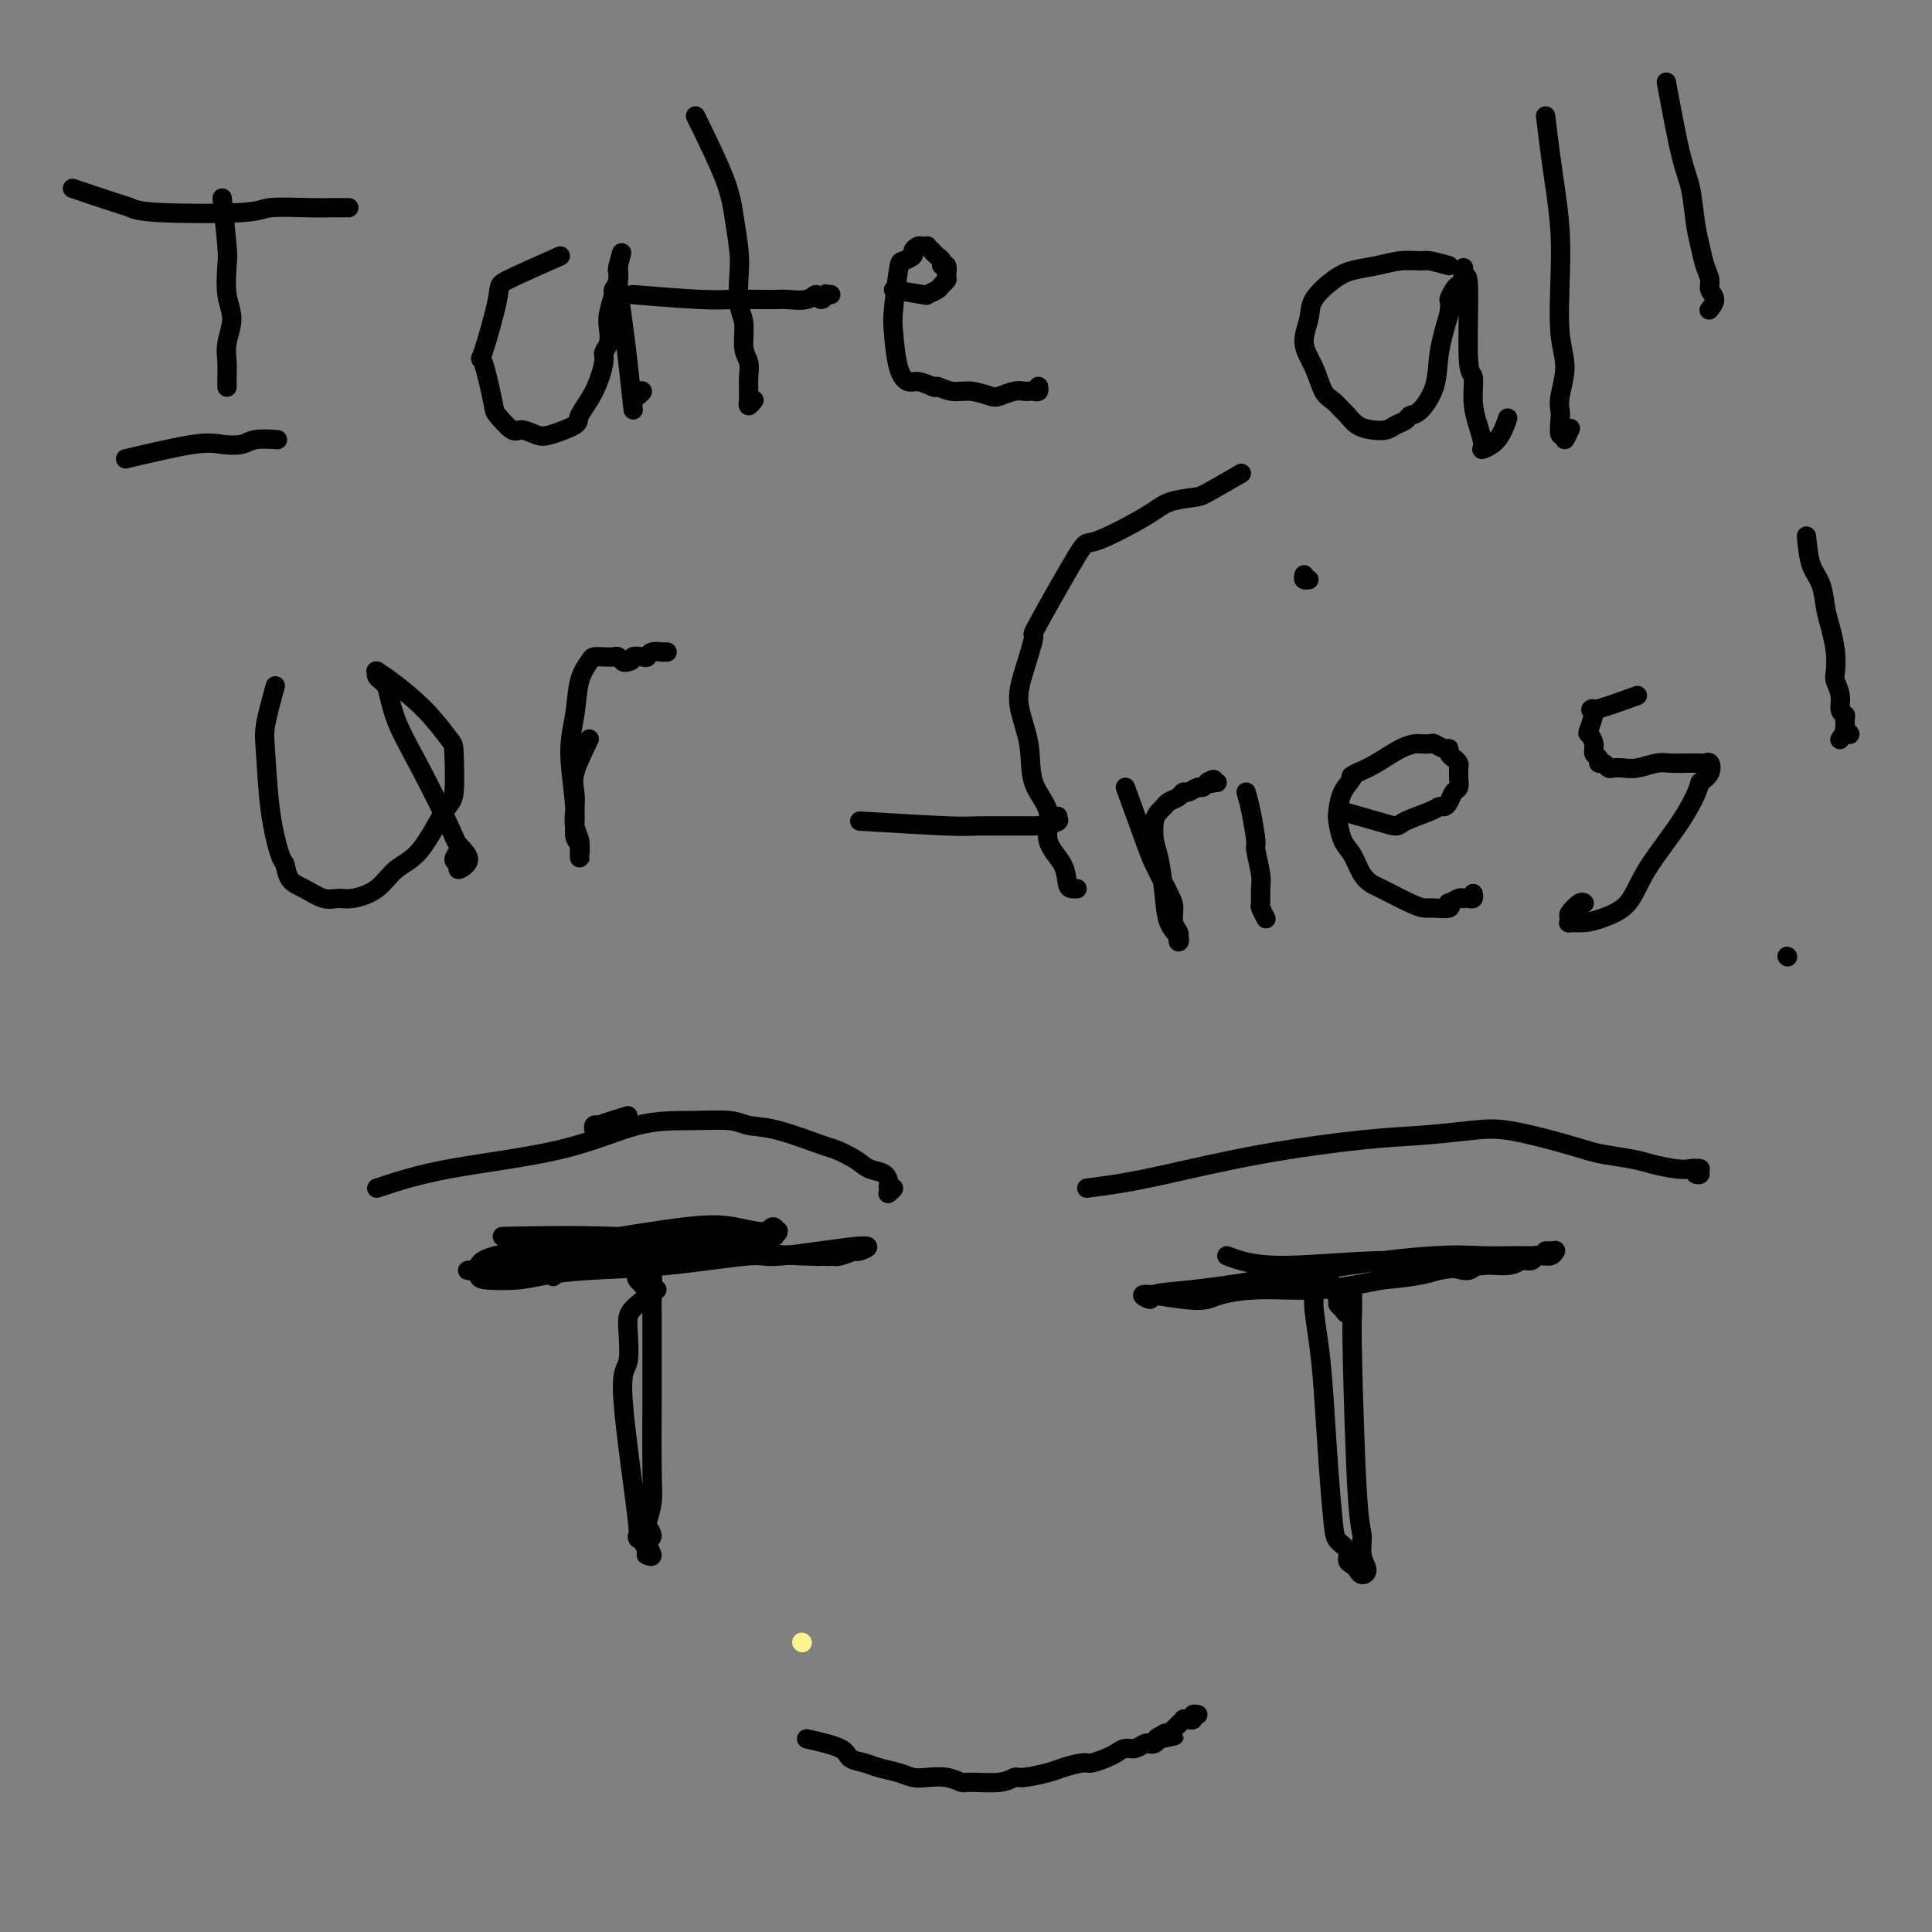 <svg viewBox='0 0 400 400' version='1.1' xmlns='http://www.w3.org/2000/svg' xmlns:xlink='http://www.w3.org/1999/xlink'><rect x="0" y="0" width="400" height="400" fill="#808080" stroke="none"/><g fill='none' stroke='#000000' stroke-width='4' stroke-linecap='round' stroke-linejoin='round'><path d='M15,39c3.517,1.183 7.034,2.366 9,3c1.966,0.634 2.380,0.720 3,1c0.620,0.280 1.445,0.755 6,1c4.555,0.245 12.840,0.262 17,0c4.160,-0.262 4.194,-0.802 6,-1c1.806,-0.198 5.385,-0.053 8,0c2.615,0.053 4.268,0.014 5,0c0.732,-0.014 0.543,-0.004 1,0c0.457,0.004 1.559,0.001 2,0c0.441,-0.001 0.220,-0.001 0,0'/><path d='M46,41c0.412,3.924 0.825,7.848 1,10c0.175,2.152 0.114,2.533 0,4c-0.114,1.467 -0.279,4.020 0,6c0.279,1.980 1.003,3.385 1,5c-0.003,1.615 -0.733,3.438 -1,5c-0.267,1.562 -0.072,2.862 0,4c0.072,1.138 0.019,2.114 0,3c-0.019,0.886 -0.006,1.682 0,2c0.006,0.318 0.003,0.159 0,0'/><path d='M26,95c5.343,-1.260 10.686,-2.520 14,-3c3.314,-0.480 4.598,-0.181 6,0c1.402,0.181 2.922,0.244 4,0c1.078,-0.244 1.713,-0.797 3,-1c1.287,-0.203 3.225,-0.058 4,0c0.775,0.058 0.388,0.029 0,0'/><path d='M116,53c-4.509,1.994 -9.019,3.988 -11,5c-1.981,1.012 -1.434,1.042 -2,4c-0.566,2.958 -2.247,8.843 -3,11c-0.753,2.157 -0.579,0.588 0,2c0.579,1.412 1.562,5.807 2,8c0.438,2.193 0.330,2.183 1,3c0.670,0.817 2.117,2.461 3,3c0.883,0.539 1.201,-0.028 2,0c0.799,0.028 2.080,0.649 3,1c0.920,0.351 1.480,0.431 3,0c1.520,-0.431 4.000,-1.372 5,-2c1.000,-0.628 0.520,-0.944 1,-2c0.480,-1.056 1.919,-2.853 3,-5c1.081,-2.147 1.805,-4.646 2,-6c0.195,-1.354 -0.140,-1.565 0,-2c0.140,-0.435 0.754,-1.096 1,-2c0.246,-0.904 0.122,-2.052 0,-3c-0.122,-0.948 -0.243,-1.698 0,-3c0.243,-1.302 0.850,-3.157 1,-4c0.150,-0.843 -0.156,-0.674 0,-1c0.156,-0.326 0.774,-1.145 1,-2c0.226,-0.855 0.061,-1.745 0,-2c-0.061,-0.255 -0.016,0.124 0,0c0.016,-0.124 0.005,-0.750 0,-1c-0.005,-0.250 -0.002,-0.125 0,0'/><path d='M128,55c1.389,-5.145 0.361,-1.509 0,0c-0.361,1.509 -0.054,0.889 0,1c0.054,0.111 -0.143,0.951 0,3c0.143,2.049 0.626,5.306 1,8c0.374,2.694 0.639,4.824 1,8c0.361,3.176 0.820,7.397 1,9c0.180,1.603 0.083,0.587 0,0c-0.083,-0.587 -0.152,-0.746 0,-1c0.152,-0.254 0.525,-0.604 1,-1c0.475,-0.396 1.051,-0.837 1,-1c-0.051,-0.163 -0.729,-0.046 -1,0c-0.271,0.046 -0.136,0.023 0,0'/><path d='M144,24c2.339,4.772 4.678,9.543 6,13c1.322,3.457 1.626,5.599 2,8c0.374,2.401 0.817,5.063 1,7c0.183,1.937 0.105,3.151 0,5c-0.105,1.849 -0.238,4.332 0,6c0.238,1.668 0.849,2.519 1,4c0.151,1.481 -0.156,3.592 0,5c0.156,1.408 0.774,2.113 1,3c0.226,0.887 0.060,1.955 0,3c-0.060,1.045 -0.012,2.066 0,3c0.012,0.934 -0.011,1.781 0,2c0.011,0.219 0.054,-0.189 0,0c-0.054,0.189 -0.207,0.974 0,1c0.207,0.026 0.773,-0.707 1,-1c0.227,-0.293 0.113,-0.147 0,0'/><path d='M131,61c5.246,0.422 10.492,0.845 14,1c3.508,0.155 5.279,0.043 7,0c1.721,-0.043 3.392,-0.017 5,0c1.608,0.017 3.151,0.023 4,0c0.849,-0.023 1.002,-0.077 2,0c0.998,0.077 2.841,0.283 4,0c1.159,-0.283 1.635,-1.057 2,-1c0.365,0.057 0.620,0.943 1,1c0.380,0.057 0.885,-0.717 1,-1c0.115,-0.283 -0.161,-0.076 0,0c0.161,0.076 0.760,0.022 1,0c0.240,-0.022 0.120,-0.011 0,0'/><path d='M185,60c2.477,0.399 4.955,0.797 6,1c1.045,0.203 0.658,0.210 1,0c0.342,-0.210 1.413,-0.639 2,-1c0.587,-0.361 0.689,-0.656 1,-1c0.311,-0.344 0.830,-0.736 1,-1c0.170,-0.264 -0.010,-0.399 0,-1c0.010,-0.601 0.210,-1.666 0,-2c-0.210,-0.334 -0.831,0.064 -1,0c-0.169,-0.064 0.113,-0.592 0,-1c-0.113,-0.408 -0.622,-0.698 -1,-1c-0.378,-0.302 -0.626,-0.618 -1,-1c-0.374,-0.382 -0.875,-0.831 -1,-1c-0.125,-0.169 0.126,-0.056 0,0c-0.126,0.056 -0.629,0.057 -1,0c-0.371,-0.057 -0.610,-0.173 -1,0c-0.390,0.173 -0.931,0.633 -1,1c-0.069,0.367 0.335,0.639 0,1c-0.335,0.361 -1.408,0.810 -2,1c-0.592,0.190 -0.702,0.122 -1,2c-0.298,1.878 -0.782,5.704 -1,8c-0.218,2.296 -0.169,3.063 0,5c0.169,1.937 0.458,5.045 1,7c0.542,1.955 1.338,2.757 2,3c0.662,0.243 1.189,-0.073 2,0c0.811,0.073 1.905,0.537 3,1'/><path d='M193,80c1.176,0.554 0.618,-0.061 1,0c0.382,0.061 1.706,0.797 3,1c1.294,0.203 2.560,-0.128 4,0c1.440,0.128 3.054,0.714 4,1c0.946,0.286 1.223,0.273 2,0c0.777,-0.273 2.054,-0.804 3,-1c0.946,-0.196 1.560,-0.056 2,0c0.440,0.056 0.706,0.029 1,0c0.294,-0.029 0.615,-0.059 1,0c0.385,0.059 0.834,0.208 1,0c0.166,-0.208 0.047,-0.774 0,-1c-0.047,-0.226 -0.024,-0.113 0,0'/><path d='M300,55c-1.554,-0.429 -3.108,-0.859 -4,-1c-0.892,-0.141 -1.122,0.005 -2,0c-0.878,-0.005 -2.404,-0.161 -4,0c-1.596,0.161 -3.263,0.639 -5,1c-1.737,0.361 -3.542,0.605 -5,1c-1.458,0.395 -2.567,0.939 -4,2c-1.433,1.061 -3.191,2.638 -4,4c-0.809,1.362 -0.670,2.511 -1,4c-0.330,1.489 -1.129,3.320 -1,5c0.129,1.680 1.186,3.209 2,5c0.814,1.791 1.386,3.846 2,5c0.614,1.154 1.269,1.409 2,2c0.731,0.591 1.536,1.518 2,2c0.464,0.482 0.585,0.518 1,1c0.415,0.482 1.123,1.408 2,2c0.877,0.592 1.922,0.848 3,1c1.078,0.152 2.188,0.198 3,0c0.812,-0.198 1.324,-0.641 2,-1c0.676,-0.359 1.514,-0.634 2,-1c0.486,-0.366 0.619,-0.822 1,-1c0.381,-0.178 1.009,-0.079 2,-1c0.991,-0.921 2.344,-2.863 3,-5c0.656,-2.137 0.616,-4.468 1,-7c0.384,-2.532 1.192,-5.266 2,-8'/><path d='M300,65c0.415,-2.893 -0.046,-2.625 0,-3c0.046,-0.375 0.601,-1.391 1,-2c0.399,-0.609 0.643,-0.809 1,-1c0.357,-0.191 0.828,-0.372 1,-1c0.172,-0.628 0.046,-1.702 0,-2c-0.046,-0.298 -0.014,0.179 0,0c0.014,-0.179 0.008,-1.015 0,-1c-0.008,0.015 -0.017,0.881 0,1c0.017,0.119 0.061,-0.508 0,0c-0.061,0.508 -0.227,2.151 0,2c0.227,-0.151 0.848,-2.096 1,1c0.152,3.096 -0.165,11.232 0,15c0.165,3.768 0.812,3.168 1,4c0.188,0.832 -0.084,3.095 0,5c0.084,1.905 0.524,3.452 1,5c0.476,1.548 0.990,3.097 1,4c0.010,0.903 -0.482,1.160 0,1c0.482,-0.160 1.937,-0.735 3,-2c1.063,-1.265 1.732,-3.218 2,-4c0.268,-0.782 0.134,-0.391 0,0'/><path d='M320,24c0.339,2.801 0.678,5.602 1,8c0.322,2.398 0.627,4.393 1,7c0.373,2.607 0.814,5.825 1,9c0.186,3.175 0.116,6.307 0,10c-0.116,3.693 -0.280,7.946 0,11c0.280,3.054 1.002,4.907 1,7c-0.002,2.093 -0.729,4.426 -1,6c-0.271,1.574 -0.088,2.389 0,3c0.088,0.611 0.080,1.018 0,2c-0.080,0.982 -0.231,2.539 0,3c0.231,0.461 0.846,-0.176 1,0c0.154,0.176 -0.151,1.163 0,1c0.151,-0.163 0.757,-1.475 1,-2c0.243,-0.525 0.121,-0.262 0,0'/><path d='M345,17c1.065,5.726 2.130,11.452 3,15c0.870,3.548 1.544,4.918 2,7c0.456,2.082 0.695,4.875 1,7c0.305,2.125 0.675,3.580 1,5c0.325,1.420 0.605,2.805 1,4c0.395,1.195 0.904,2.202 1,3c0.096,0.798 -0.222,1.389 0,2c0.222,0.611 0.983,1.241 1,2c0.017,0.759 -0.709,1.645 -1,2c-0.291,0.355 -0.145,0.177 0,0'/><path d='M57,142c-0.829,2.996 -1.659,5.991 -2,8c-0.341,2.009 -0.195,3.031 0,6c0.195,2.969 0.438,7.883 1,12c0.562,4.117 1.441,7.436 2,9c0.559,1.564 0.796,1.371 1,2c0.204,0.629 0.373,2.079 1,3c0.627,0.921 1.711,1.315 3,2c1.289,0.685 2.784,1.663 4,2c1.216,0.337 2.154,0.034 3,0c0.846,-0.034 1.599,0.201 3,0c1.401,-0.201 3.451,-0.838 5,-2c1.549,-1.162 2.597,-2.847 4,-4c1.403,-1.153 3.160,-1.772 5,-4c1.840,-2.228 3.762,-6.064 5,-8c1.238,-1.936 1.790,-1.971 2,-4c0.210,-2.029 0.077,-6.050 0,-8c-0.077,-1.950 -0.098,-1.829 -1,-3c-0.902,-1.171 -2.686,-3.635 -5,-6c-2.314,-2.365 -5.157,-4.631 -7,-6c-1.843,-1.369 -2.687,-1.842 -3,-2c-0.313,-0.158 -0.095,-0.001 0,0c0.095,0.001 0.067,-0.154 0,0c-0.067,0.154 -0.172,0.618 0,1c0.172,0.382 0.621,0.680 1,1c0.379,0.320 0.690,0.660 1,1'/><path d='M80,142c0.551,1.623 0.928,4.181 2,7c1.072,2.819 2.840,5.898 5,10c2.160,4.102 4.713,9.225 6,12c1.287,2.775 1.307,3.200 2,4c0.693,0.800 2.060,1.973 2,3c-0.060,1.027 -1.547,1.907 -2,2c-0.453,0.093 0.127,-0.602 0,-1c-0.127,-0.398 -0.962,-0.498 -1,-1c-0.038,-0.502 0.721,-1.404 1,-2c0.279,-0.596 0.080,-0.884 0,-1c-0.080,-0.116 -0.040,-0.058 0,0'/><path d='M122,153c-1.266,2.608 -2.532,5.216 -3,7c-0.468,1.784 -0.140,2.743 0,4c0.140,1.257 0.090,2.810 0,4c-0.090,1.190 -0.220,2.016 0,3c0.220,0.984 0.791,2.125 1,3c0.209,0.875 0.056,1.484 0,2c-0.056,0.516 -0.015,0.939 0,1c0.015,0.061 0.005,-0.239 0,0c-0.005,0.239 -0.006,1.016 0,1c0.006,-0.016 0.017,-0.827 0,-1c-0.017,-0.173 -0.062,0.290 0,0c0.062,-0.290 0.230,-1.334 0,-2c-0.230,-0.666 -0.858,-0.954 -1,-2c-0.142,-1.046 0.204,-2.851 0,-6c-0.204,-3.149 -0.956,-7.642 -1,-11c-0.044,-3.358 0.621,-5.579 1,-8c0.379,-2.421 0.472,-5.041 1,-7c0.528,-1.959 1.489,-3.258 2,-4c0.511,-0.742 0.571,-0.927 1,-1c0.429,-0.073 1.228,-0.033 2,0c0.772,0.033 1.516,0.060 2,0c0.484,-0.060 0.707,-0.209 1,0c0.293,0.209 0.655,0.774 1,1c0.345,0.226 0.672,0.113 1,0'/><path d='M130,137c1.357,-0.222 0.750,-0.777 1,-1c0.250,-0.223 1.358,-0.112 2,0c0.642,0.112 0.817,0.226 1,0c0.183,-0.226 0.375,-0.793 1,-1c0.625,-0.207 1.683,-0.056 2,0c0.317,0.056 -0.107,0.015 0,0c0.107,-0.015 0.745,-0.004 1,0c0.255,0.004 0.128,0.002 0,0'/><path d='M257,98c-2.751,1.595 -5.501,3.189 -7,4c-1.499,0.811 -1.746,0.838 -3,1c-1.254,0.162 -3.514,0.459 -5,1c-1.486,0.541 -2.197,1.327 -5,3c-2.803,1.673 -7.699,4.235 -10,5c-2.301,0.765 -2.006,-0.266 -4,3c-1.994,3.266 -6.278,10.828 -8,14c-1.722,3.172 -0.881,1.954 -1,3c-0.119,1.046 -1.197,4.357 -2,7c-0.803,2.643 -1.332,4.618 -1,7c0.332,2.382 1.525,5.171 2,8c0.475,2.829 0.232,5.696 1,8c0.768,2.304 2.548,4.043 3,6c0.452,1.957 -0.425,4.132 0,6c0.425,1.868 2.152,3.429 3,5c0.848,1.571 0.816,3.153 1,4c0.184,0.847 0.586,0.959 1,1c0.414,0.041 0.842,0.011 1,0c0.158,-0.011 0.045,-0.003 0,0c-0.045,0.003 -0.023,0.002 0,0'/><path d='M178,170c7.095,0.423 14.190,0.846 18,1c3.810,0.154 4.335,0.037 7,0c2.665,-0.037 7.471,0.004 10,0c2.529,-0.004 2.783,-0.053 3,0c0.217,0.053 0.398,0.207 1,0c0.602,-0.207 1.625,-0.774 2,-1c0.375,-0.226 0.100,-0.112 0,0c-0.100,0.112 -0.027,0.223 0,0c0.027,-0.223 0.008,-0.778 0,-1c-0.008,-0.222 -0.004,-0.111 0,0'/><path d='M233,163c1.546,4.246 3.093,8.492 4,11c0.907,2.508 1.175,3.278 2,5c0.825,1.722 2.207,4.397 3,6c0.793,1.603 0.997,2.132 1,3c0.003,0.868 -0.193,2.073 0,3c0.193,0.927 0.777,1.576 1,2c0.223,0.424 0.085,0.623 0,1c-0.085,0.377 -0.117,0.933 0,1c0.117,0.067 0.381,-0.354 0,-1c-0.381,-0.646 -1.409,-1.517 -2,-3c-0.591,-1.483 -0.744,-3.577 -1,-6c-0.256,-2.423 -0.615,-5.175 -1,-7c-0.385,-1.825 -0.797,-2.723 -1,-4c-0.203,-1.277 -0.196,-2.934 0,-4c0.196,-1.066 0.581,-1.542 1,-2c0.419,-0.458 0.872,-0.897 1,-1c0.128,-0.103 -0.069,0.131 0,0c0.069,-0.131 0.403,-0.628 1,-1c0.597,-0.372 1.455,-0.621 2,-1c0.545,-0.379 0.777,-0.890 1,-1c0.223,-0.110 0.438,0.180 1,0c0.562,-0.180 1.470,-0.832 2,-1c0.530,-0.168 0.681,0.147 1,0c0.319,-0.147 0.805,-0.756 1,-1c0.195,-0.244 0.097,-0.122 0,0'/><path d='M250,162c1.924,-1.238 1.234,-0.332 1,0c-0.234,0.332 -0.011,0.089 0,0c0.011,-0.089 -0.189,-0.024 0,0c0.189,0.024 0.768,0.007 1,0c0.232,-0.007 0.116,-0.003 0,0'/><path d='M270,119c-0.111,0.422 -0.222,0.844 0,1c0.222,0.156 0.778,0.044 1,0c0.222,-0.044 0.111,-0.022 0,0'/><path d='M258,164c0.301,1.036 0.602,2.072 1,4c0.398,1.928 0.891,4.748 1,6c0.109,1.252 -0.168,0.936 0,2c0.168,1.064 0.781,3.508 1,5c0.219,1.492 0.045,2.032 0,3c-0.045,0.968 0.040,2.362 0,3c-0.040,0.638 -0.203,0.518 0,1c0.203,0.482 0.772,1.566 1,2c0.228,0.434 0.114,0.217 0,0'/><path d='M278,168c2.529,0.716 5.059,1.431 7,2c1.941,0.569 3.294,0.990 4,1c0.706,0.010 0.767,-0.392 2,-1c1.233,-0.608 3.640,-1.424 5,-2c1.360,-0.576 1.675,-0.913 2,-1c0.325,-0.087 0.662,0.075 1,0c0.338,-0.075 0.679,-0.387 1,-1c0.321,-0.613 0.622,-1.526 1,-2c0.378,-0.474 0.834,-0.508 1,-1c0.166,-0.492 0.042,-1.441 0,-2c-0.042,-0.559 -0.001,-0.727 0,-1c0.001,-0.273 -0.038,-0.652 0,-1c0.038,-0.348 0.152,-0.667 0,-1c-0.152,-0.333 -0.570,-0.682 -1,-1c-0.430,-0.318 -0.874,-0.607 -1,-1c-0.126,-0.393 0.064,-0.890 0,-1c-0.064,-0.110 -0.383,0.166 -1,0c-0.617,-0.166 -1.531,-0.775 -2,-1c-0.469,-0.225 -0.491,-0.065 -1,0c-0.509,0.065 -1.504,0.034 -2,0c-0.496,-0.034 -0.494,-0.071 -1,0c-0.506,0.071 -1.521,0.250 -3,1c-1.479,0.750 -3.423,2.071 -5,3c-1.577,0.929 -2.789,1.464 -4,2'/><path d='M281,160c-2.132,1.033 -0.961,0.615 -1,1c-0.039,0.385 -1.286,1.571 -2,3c-0.714,1.429 -0.893,3.100 -1,4c-0.107,0.900 -0.141,1.029 0,2c0.141,0.971 0.457,2.783 1,4c0.543,1.217 1.314,1.839 2,3c0.686,1.161 1.286,2.861 2,4c0.714,1.139 1.541,1.716 2,2c0.459,0.284 0.551,0.273 2,1c1.449,0.727 4.255,2.191 6,3c1.745,0.809 2.427,0.964 3,1c0.573,0.036 1.036,-0.047 2,0c0.964,0.047 2.430,0.223 3,0c0.570,-0.223 0.243,-0.844 0,-1c-0.243,-0.156 -0.402,0.154 0,0c0.402,-0.154 1.365,-0.772 2,-1c0.635,-0.228 0.941,-0.065 1,0c0.059,0.065 -0.128,0.031 0,0c0.128,-0.031 0.570,-0.060 1,0c0.430,0.060 0.846,0.208 1,0c0.154,-0.208 0.044,-0.774 0,-1c-0.044,-0.226 -0.022,-0.113 0,0'/><path d='M339,144c-3.832,1.384 -7.664,2.769 -9,3c-1.336,0.231 -0.177,-0.691 0,0c0.177,0.691 -0.628,2.997 -1,4c-0.372,1.003 -0.311,0.704 0,1c0.311,0.296 0.871,1.189 1,2c0.129,0.811 -0.172,1.542 0,2c0.172,0.458 0.819,0.645 1,1c0.181,0.355 -0.104,0.880 0,1c0.104,0.120 0.596,-0.163 1,0c0.404,0.163 0.720,0.772 1,1c0.280,0.228 0.525,0.075 1,0c0.475,-0.075 1.182,-0.073 2,0c0.818,0.073 1.749,0.216 3,0c1.251,-0.216 2.821,-0.790 4,-1c1.179,-0.210 1.965,-0.056 3,0c1.035,0.056 2.319,0.016 3,0c0.681,-0.016 0.760,-0.006 1,0c0.240,0.006 0.640,0.007 1,0c0.360,-0.007 0.679,-0.024 1,0c0.321,0.024 0.643,0.089 1,0c0.357,-0.089 0.750,-0.332 1,0c0.250,0.332 0.357,1.238 0,2c-0.357,0.762 -1.179,1.381 -2,2'/><path d='M352,162c-0.528,1.926 -1.849,4.740 -4,8c-2.151,3.260 -5.134,6.964 -7,10c-1.866,3.036 -2.616,5.403 -4,7c-1.384,1.597 -3.404,2.425 -5,3c-1.596,0.575 -2.769,0.899 -4,1c-1.231,0.101 -2.519,-0.019 -3,0c-0.481,0.019 -0.153,0.177 0,0c0.153,-0.177 0.132,-0.688 0,-1c-0.132,-0.312 -0.376,-0.424 0,-1c0.376,-0.576 1.370,-1.617 2,-2c0.630,-0.383 0.894,-0.110 1,0c0.106,0.110 0.053,0.055 0,0'/><path d='M374,111c0.221,2.211 0.441,4.422 1,6c0.559,1.578 1.456,2.524 2,4c0.544,1.476 0.733,3.483 1,5c0.267,1.517 0.611,2.545 1,4c0.389,1.455 0.821,3.339 1,5c0.179,1.661 0.104,3.100 0,4c-0.104,0.900 -0.238,1.262 0,2c0.238,0.738 0.849,1.852 1,3c0.151,1.148 -0.157,2.331 0,3c0.157,0.669 0.779,0.824 1,1c0.221,0.176 0.042,0.372 0,1c-0.042,0.628 0.052,1.689 0,2c-0.052,0.311 -0.249,-0.127 0,0c0.249,0.127 0.943,0.817 1,1c0.057,0.183 -0.523,-0.143 -1,0c-0.477,0.143 -0.851,0.755 -1,1c-0.149,0.245 -0.075,0.122 0,0'/><path d='M370,198c0.000,0.000 0.100,0.100 0.1,0.1'/><path d='M78,246c4.147,-1.382 8.294,-2.763 15,-4c6.706,-1.237 15.973,-2.328 23,-4c7.027,-1.672 11.816,-3.925 16,-5c4.184,-1.075 7.762,-0.971 11,-1c3.238,-0.029 6.136,-0.191 8,0c1.864,0.191 2.694,0.736 4,1c1.306,0.264 3.087,0.246 6,1c2.913,0.754 6.959,2.281 9,3c2.041,0.719 2.078,0.630 3,1c0.922,0.370 2.729,1.199 4,2c1.271,0.801 2.006,1.573 3,2c0.994,0.427 2.249,0.511 3,1c0.751,0.489 1.000,1.385 1,2c0.000,0.615 -0.247,0.948 0,1c0.247,0.052 0.990,-0.178 1,0c0.010,0.178 -0.711,0.765 -1,1c-0.289,0.235 -0.144,0.117 0,0'/><path d='M225,246c2.255,-0.295 4.510,-0.590 7,-1c2.490,-0.410 5.214,-0.936 10,-2c4.786,-1.064 11.634,-2.665 19,-4c7.366,-1.335 15.251,-2.405 21,-3c5.749,-0.595 9.360,-0.717 13,-1c3.640,-0.283 7.307,-0.728 10,-1c2.693,-0.272 4.412,-0.371 7,0c2.588,0.371 6.045,1.212 9,2c2.955,0.788 5.407,1.521 7,2c1.593,0.479 2.328,0.703 4,1c1.672,0.297 4.280,0.667 6,1c1.720,0.333 2.550,0.629 4,1c1.450,0.371 3.518,0.818 5,1c1.482,0.182 2.378,0.097 3,0c0.622,-0.097 0.971,-0.208 1,0c0.029,0.208 -0.262,0.735 0,1c0.262,0.265 1.079,0.267 1,0c-0.079,-0.267 -1.052,-0.804 -1,-1c0.052,-0.196 1.129,-0.053 1,0c-0.129,0.053 -1.466,0.015 -2,0c-0.534,-0.015 -0.267,-0.008 0,0'/><path d='M130,231c-2.421,0.740 -4.841,1.480 -6,2c-1.159,0.520 -1.056,0.819 -1,1c0.056,0.181 0.067,0.244 0,0c-0.067,-0.244 -0.210,-0.797 0,-1c0.210,-0.203 0.774,-0.058 1,0c0.226,0.058 0.113,0.029 0,0'/><path d='M104,256c7.422,-0.146 14.844,-0.291 23,0c8.156,0.291 17.047,1.020 23,1c5.953,-0.020 8.969,-0.789 10,-1c1.031,-0.211 0.077,0.135 0,0c-0.077,-0.135 0.722,-0.749 1,-1c0.278,-0.251 0.033,-0.137 0,0c-0.033,0.137 0.146,0.297 0,0c-0.146,-0.297 -0.617,-1.051 -1,-1c-0.383,0.051 -0.679,0.906 -2,1c-1.321,0.094 -3.668,-0.573 -6,-1c-2.332,-0.427 -4.650,-0.616 -10,0c-5.350,0.616 -13.732,2.035 -20,3c-6.268,0.965 -10.422,1.475 -14,2c-3.578,0.525 -6.582,1.066 -8,2c-1.418,0.934 -1.251,2.261 -1,3c0.251,0.739 0.587,0.890 2,1c1.413,0.110 3.903,0.179 6,0c2.097,-0.179 3.801,-0.606 6,-1c2.199,-0.394 4.895,-0.755 9,-1c4.105,-0.245 9.621,-0.373 16,-1c6.379,-0.627 13.621,-1.752 17,-2c3.379,-0.248 2.896,0.382 7,0c4.104,-0.382 12.796,-1.776 16,-2c3.204,-0.224 0.921,0.724 0,1c-0.921,0.276 -0.479,-0.118 -1,0c-0.521,0.118 -2.006,0.748 -3,1c-0.994,0.252 -1.497,0.126 -2,0'/><path d='M172,260c-1.179,0.291 -1.127,0.018 -1,0c0.127,-0.018 0.330,0.220 -5,0c-5.330,-0.220 -16.191,-0.896 -24,-1c-7.809,-0.104 -12.564,0.364 -18,1c-5.436,0.636 -11.553,1.440 -16,2c-4.447,0.560 -7.224,0.876 -9,1c-1.776,0.124 -2.552,0.055 -2,0c0.552,-0.055 2.432,-0.095 4,0c1.568,0.095 2.822,0.324 4,0c1.178,-0.324 2.279,-1.203 4,-1c1.721,0.203 4.063,1.486 5,2c0.937,0.514 0.468,0.257 0,0'/><path d='M254,260c2.736,1.028 5.471,2.056 12,2c6.529,-0.056 16.851,-1.196 24,-1c7.149,0.196 11.123,1.728 13,2c1.877,0.272 1.655,-0.715 3,-1c1.345,-0.285 4.256,0.134 6,0c1.744,-0.134 2.322,-0.821 3,-1c0.678,-0.179 1.457,0.148 2,0c0.543,-0.148 0.850,-0.772 1,-1c0.150,-0.228 0.143,-0.061 0,0c-0.143,0.061 -0.422,0.015 -1,0c-0.578,-0.015 -1.454,0.001 -2,0c-0.546,-0.001 -0.761,-0.019 -2,0c-1.239,0.019 -3.500,0.075 -6,0c-2.500,-0.075 -5.238,-0.280 -10,0c-4.762,0.280 -11.546,1.047 -18,2c-6.454,0.953 -12.577,2.093 -18,3c-5.423,0.907 -10.145,1.581 -14,2c-3.855,0.419 -6.841,0.582 -8,1c-1.159,0.418 -0.491,1.090 -1,1c-0.509,-0.090 -2.196,-0.942 -1,-1c1.196,-0.058 5.276,0.680 8,1c2.724,0.320 4.092,0.224 5,0c0.908,-0.224 1.357,-0.575 3,-1c1.643,-0.425 4.481,-0.922 8,-1c3.519,-0.078 7.720,0.263 12,0c4.280,-0.263 8.640,-1.132 13,-2'/><path d='M286,265c9.522,-0.868 9.826,-1.538 12,-2c2.174,-0.462 6.218,-0.716 9,-1c2.782,-0.284 4.301,-0.598 6,-1c1.699,-0.402 3.580,-0.892 5,-1c1.420,-0.108 2.381,0.167 3,0c0.619,-0.167 0.895,-0.777 1,-1c0.105,-0.223 0.038,-0.060 0,0c-0.038,0.060 -0.049,0.016 0,0c0.049,-0.016 0.157,-0.004 0,0c-0.157,0.004 -0.578,0.001 -1,0c-0.422,-0.001 -0.844,-0.000 -1,0c-0.156,0.000 -0.044,0.000 0,0c0.044,-0.000 0.022,-0.000 0,0'/><path d='M136,267c-1.985,1.438 -3.970,2.876 -5,4c-1.030,1.124 -1.105,1.933 -1,4c0.105,2.067 0.389,5.391 0,7c-0.389,1.609 -1.453,1.503 -1,8c0.453,6.497 2.421,19.597 3,25c0.579,5.403 -0.232,3.110 0,3c0.232,-0.110 1.508,1.963 2,3c0.492,1.037 0.199,1.039 0,1c-0.199,-0.039 -0.303,-0.119 0,0c0.303,0.119 1.014,0.436 1,0c-0.014,-0.436 -0.753,-1.627 -1,-2c-0.247,-0.373 -0.000,0.071 0,0c0.000,-0.071 -0.245,-0.658 0,-1c0.245,-0.342 0.980,-0.440 1,-1c0.020,-0.560 -0.674,-1.581 -1,-2c-0.326,-0.419 -0.284,-0.237 0,-1c0.284,-0.763 0.808,-2.473 1,-4c0.192,-1.527 0.051,-2.873 0,-7c-0.051,-4.127 -0.013,-11.034 0,-14c0.013,-2.966 -0.000,-1.989 0,-5c0.000,-3.011 0.014,-10.008 0,-13c-0.014,-2.992 -0.055,-1.977 0,-3c0.055,-1.023 0.207,-4.083 0,-6c-0.207,-1.917 -0.773,-2.691 -1,-3c-0.227,-0.309 -0.113,-0.155 0,0'/><path d='M134,260c0.046,-9.031 0.160,-1.109 0,2c-0.160,3.109 -0.595,1.407 -1,1c-0.405,-0.407 -0.781,0.483 -1,1c-0.219,0.517 -0.283,0.661 0,1c0.283,0.339 0.911,0.874 1,1c0.089,0.126 -0.361,-0.159 0,0c0.361,0.159 1.532,0.760 2,1c0.468,0.240 0.234,0.120 0,0'/><path d='M280,267c0.022,1.878 0.043,3.755 0,5c-0.043,1.245 -0.151,1.857 0,9c0.151,7.143 0.559,20.819 1,28c0.441,7.181 0.914,7.869 1,9c0.086,1.131 -0.214,2.706 0,4c0.214,1.294 0.943,2.306 1,3c0.057,0.694 -0.557,1.070 -1,1c-0.443,-0.070 -0.714,-0.585 -1,-1c-0.286,-0.415 -0.587,-0.731 -1,-1c-0.413,-0.269 -0.937,-0.493 -1,-1c-0.063,-0.507 0.334,-1.297 0,-2c-0.334,-0.703 -1.398,-1.317 -2,-2c-0.602,-0.683 -0.740,-1.433 -1,-4c-0.260,-2.567 -0.642,-6.952 -1,-12c-0.358,-5.048 -0.692,-10.760 -1,-15c-0.308,-4.240 -0.590,-7.009 -1,-10c-0.410,-2.991 -0.948,-6.204 -1,-8c-0.052,-1.796 0.382,-2.173 1,-3c0.618,-0.827 1.419,-2.103 2,-2c0.581,0.103 0.943,1.586 1,2c0.057,0.414 -0.191,-0.239 0,0c0.191,0.239 0.821,1.372 1,2c0.179,0.628 -0.092,0.751 0,1c0.092,0.249 0.546,0.625 1,1'/><path d='M278,271c0.689,1.156 0.911,1.044 1,1c0.089,-0.044 0.044,-0.022 0,0'/><path d='M167,360c2.806,0.643 5.612,1.285 7,2c1.388,0.715 1.358,1.502 2,2c0.642,0.498 1.956,0.708 3,1c1.044,0.292 1.819,0.666 3,1c1.181,0.334 2.768,0.629 4,1c1.232,0.371 2.108,0.817 3,1c0.892,0.183 1.800,0.103 3,0c1.200,-0.103 2.692,-0.228 4,0c1.308,0.228 2.430,0.808 3,1c0.570,0.192 0.586,-0.004 2,0c1.414,0.004 4.225,0.209 6,0c1.775,-0.209 2.514,-0.830 3,-1c0.486,-0.170 0.720,0.113 2,0c1.280,-0.113 3.607,-0.622 5,-1c1.393,-0.378 1.854,-0.626 3,-1c1.146,-0.374 2.979,-0.875 4,-1c1.021,-0.125 1.232,0.125 2,0c0.768,-0.125 2.093,-0.626 3,-1c0.907,-0.374 1.395,-0.622 2,-1c0.605,-0.378 1.328,-0.885 2,-1c0.672,-0.115 1.293,0.163 2,0c0.707,-0.163 1.499,-0.765 2,-1c0.501,-0.235 0.712,-0.102 1,0c0.288,0.102 0.654,0.172 1,0c0.346,-0.172 0.673,-0.586 1,-1'/><path d='M240,360c6.279,-1.333 1.476,-0.165 0,0c-1.476,0.165 0.374,-0.673 1,-1c0.626,-0.327 0.028,-0.144 0,0c-0.028,0.144 0.513,0.250 1,0c0.487,-0.250 0.919,-0.855 1,-1c0.081,-0.145 -0.189,0.172 0,0c0.189,-0.172 0.838,-0.831 1,-1c0.162,-0.169 -0.163,0.152 0,0c0.163,-0.152 0.813,-0.777 1,-1c0.187,-0.223 -0.090,-0.046 0,0c0.090,0.046 0.546,-0.040 1,0c0.454,0.040 0.905,0.207 1,0c0.095,-0.207 -0.167,-0.786 0,-1c0.167,-0.214 0.762,-0.061 1,0c0.238,0.061 0.119,0.031 0,0'/></g>
<g fill='none' stroke='#F9F490' stroke-width='4' stroke-linecap='round' stroke-linejoin='round'><path d='M166,340c0.000,0.000 0.100,0.100 0.1,0.1'/></g>
</svg>